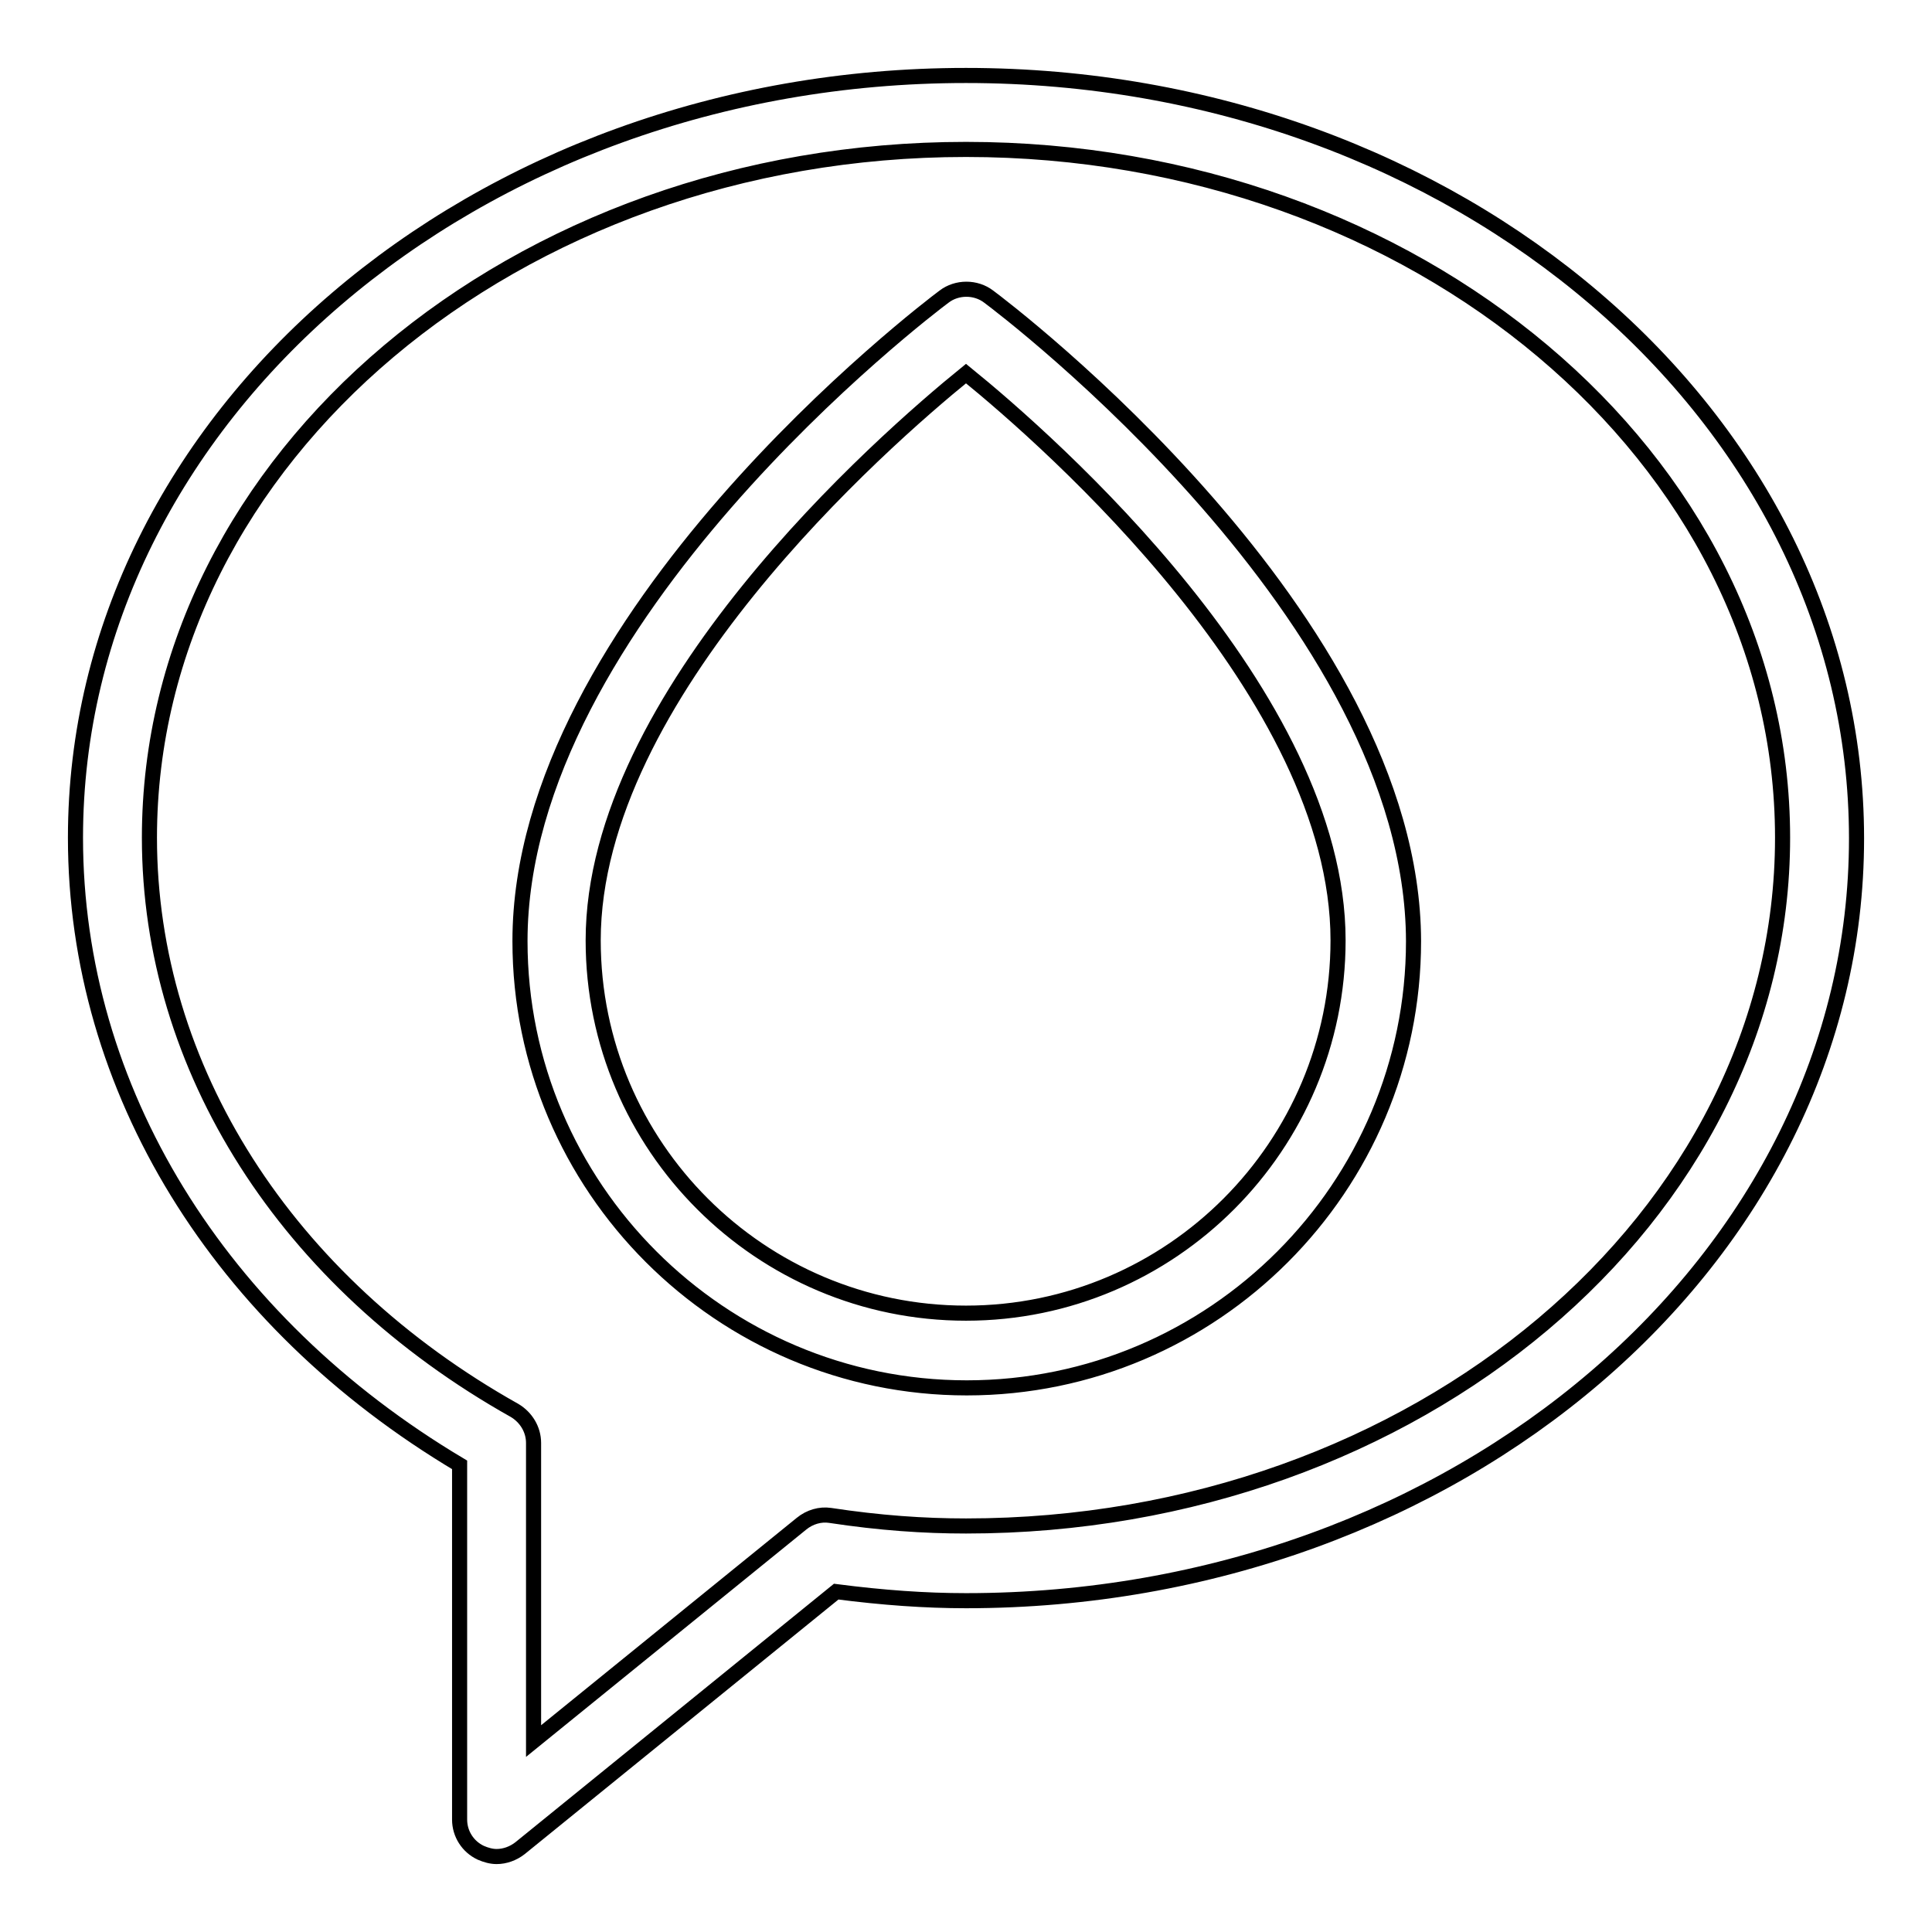 <?xml version="1.0" encoding="utf-8"?>
<!-- Svg Vector Icons : http://www.onlinewebfonts.com/icon -->
<!DOCTYPE svg PUBLIC "-//W3C//DTD SVG 1.1//EN" "http://www.w3.org/Graphics/SVG/1.1/DTD/svg11.dtd">
<svg version="1.1" xmlns="http://www.w3.org/2000/svg" xmlns:xlink="http://www.w3.org/1999/xlink" x="0px" y="0px" viewBox="0 0 256 256" enable-background="new 0 0 256 256" xml:space="preserve">
<g> <path stroke-width="2" fill-opacity="0" stroke="#000000"  d="M131,39.3c-1.7-1.3-4.2-1.3-5.9,0c-2.3,1.7-56.2,42.7-56.2,85.4c0,32.6,26.6,59.2,59.2,59.2 c32.7,0,59.2-26.6,59.2-59.2C187.2,81.9,133.3,41,131,39.3z M128,174c-27.2,0-49.4-22.1-49.4-49.4c0-32.5,38.3-66.1,49.4-75.1 c11.1,9,49.3,42.6,49.3,75.1C177.3,151.8,155.2,174,128,174z M128,10C62.9,10,10,55.3,10,111c0,33.3,19,64.1,50.9,83.1v47 c0,1.9,1.1,3.6,2.8,4.4c0.7,0.3,1.4,0.5,2.1,0.5c1.1,0,2.2-0.4,3.1-1.1l41.9-34c6.2,0.8,11.8,1.2,17.2,1.2c65.1,0,118-45.3,118-101 C246,55.3,193.1,10,128,10z M128,202.2c-5.6,0-11.4-0.4-18-1.4c-1.3-0.2-2.7,0.2-3.8,1.1l-35.5,28.8v-39.5c0-1.8-1-3.4-2.5-4.3 c-30.3-17-48.4-45.4-48.4-75.9c0-50.3,48.5-91.2,108.2-91.2c59.6,0,108.2,40.9,108.2,91.2S187.6,202.2,128,202.2z"/></g>
</svg>